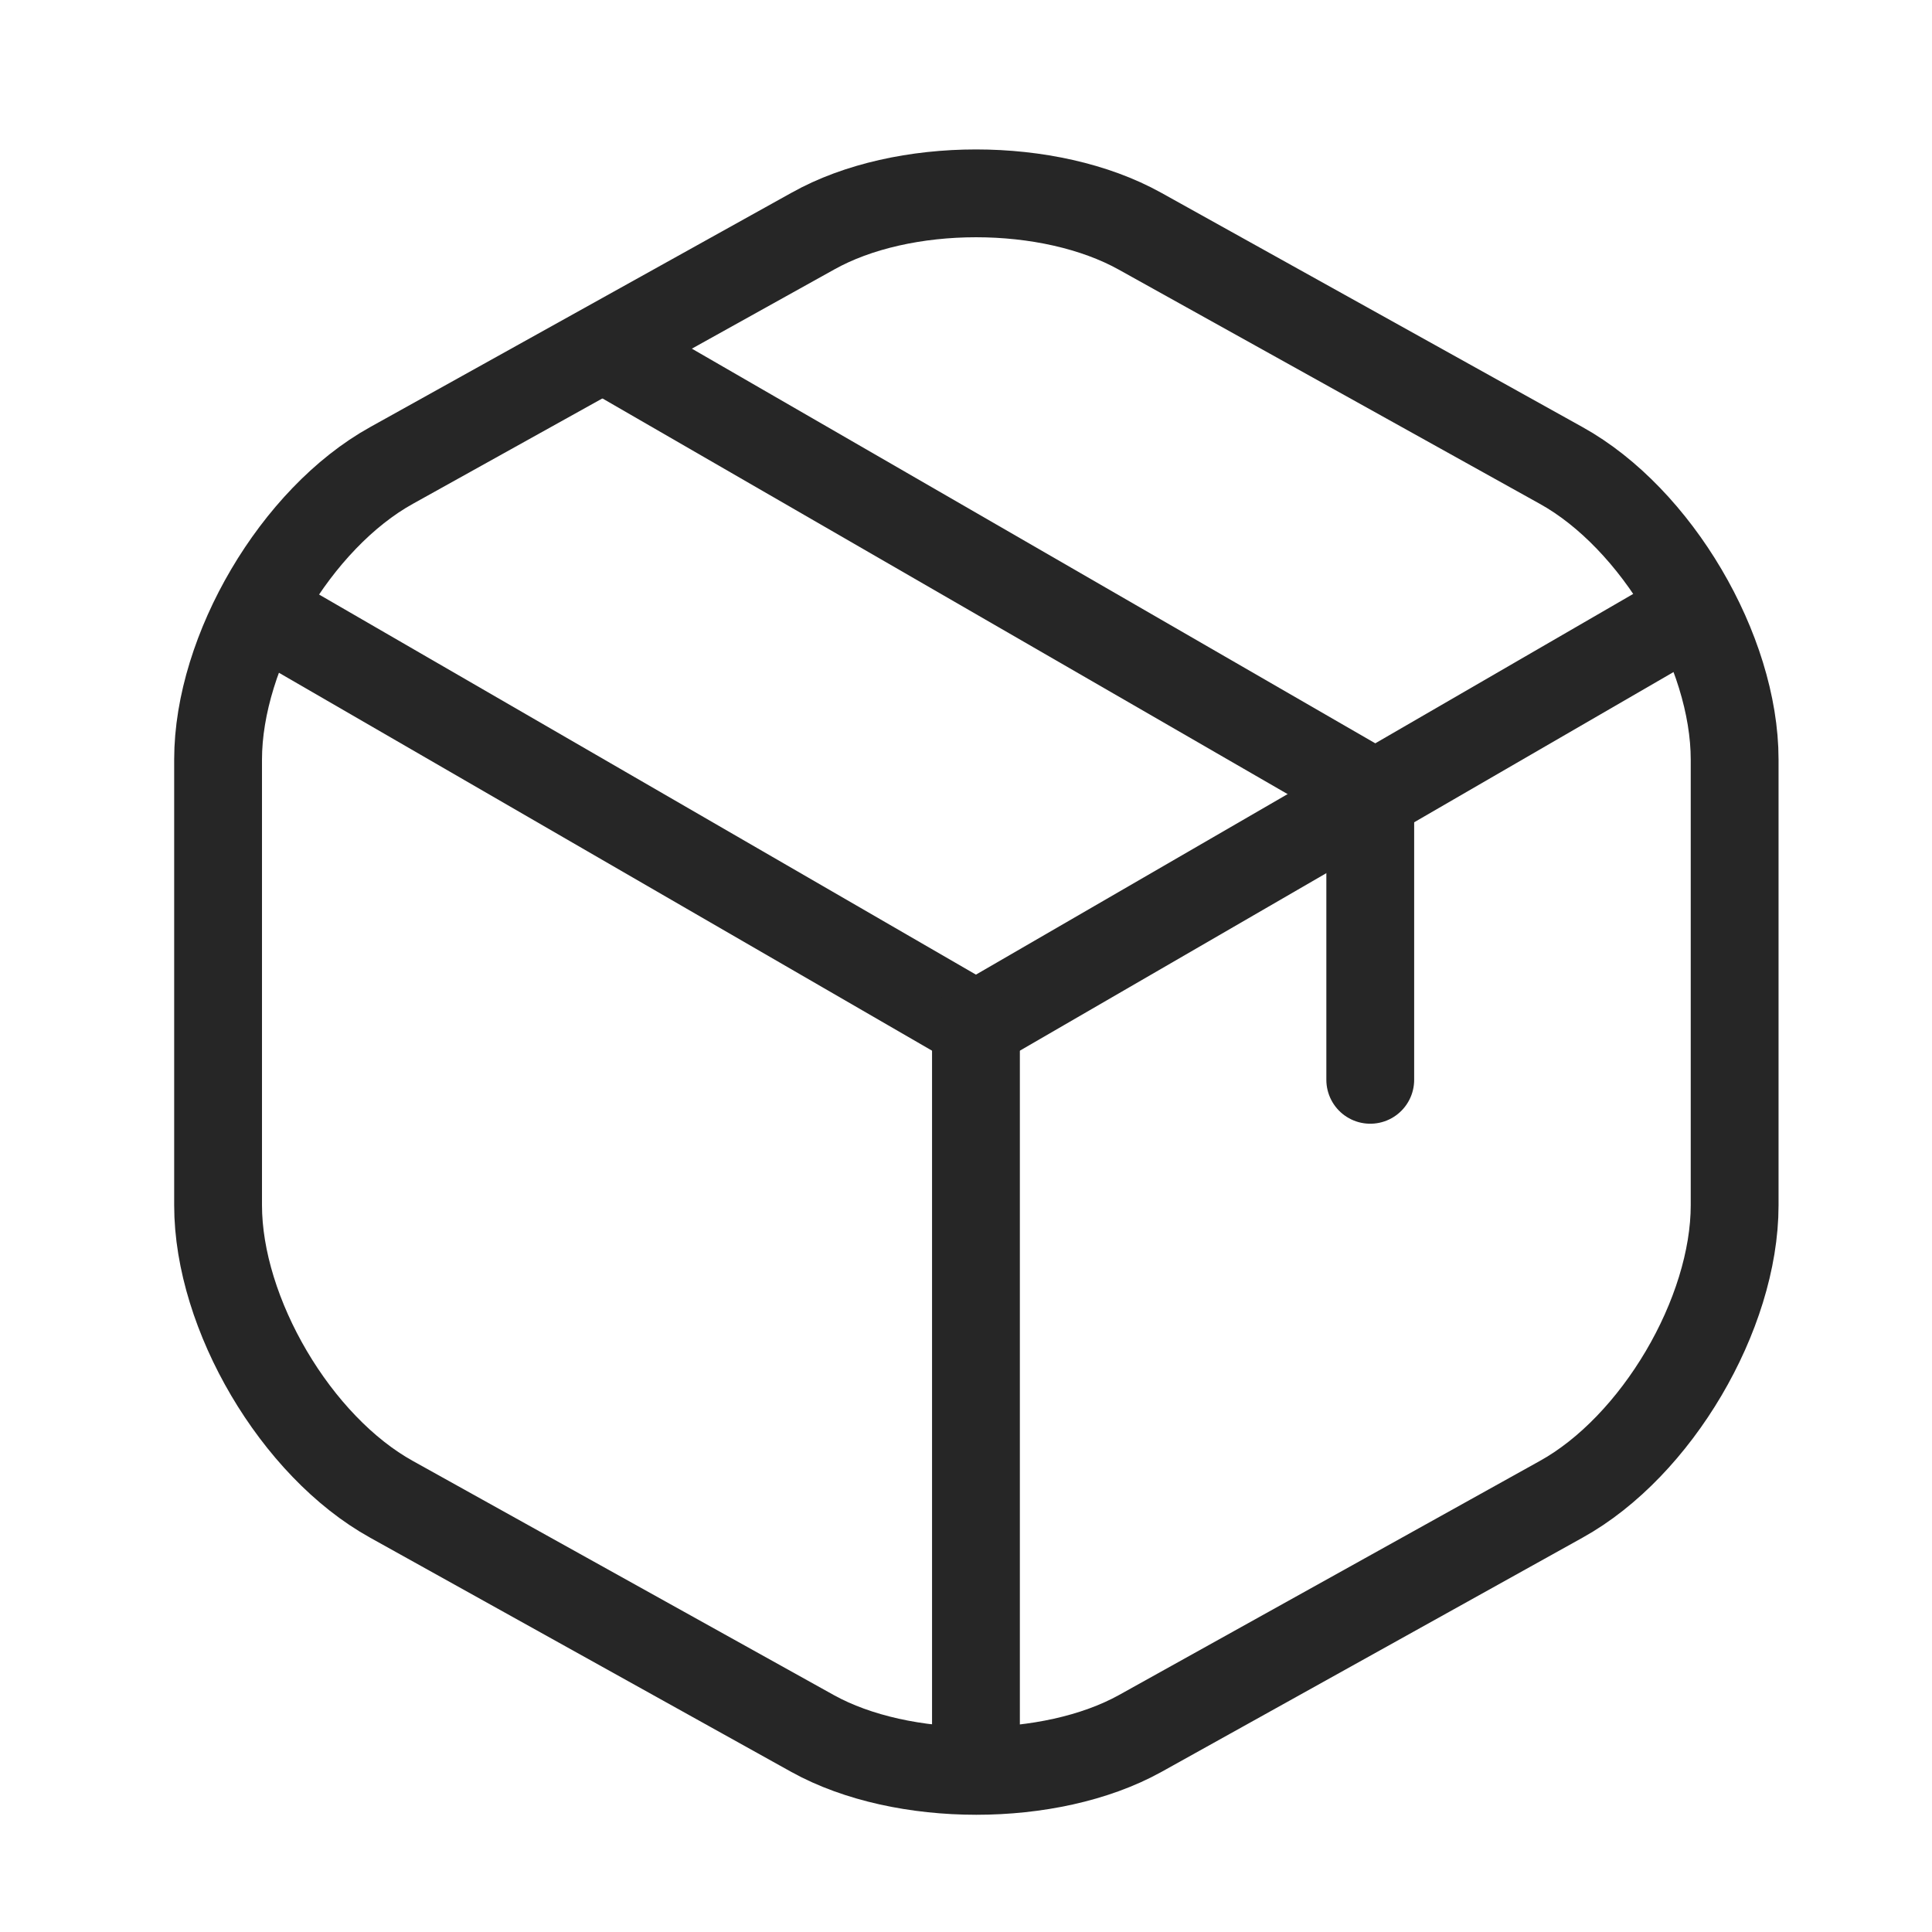 <?xml version="1.0" encoding="UTF-8"?>
<svg xmlns="http://www.w3.org/2000/svg" width="33" height="33" viewBox="0 0 33 33" fill="none">
  <path d="M4.775 10.631L16.67 17.514L28.484 10.671" stroke="#262626" stroke-width="1.5" stroke-linecap="round" stroke-linejoin="round"></path>
  <path d="M16.67 29.719V17.501" stroke="#262626" stroke-width="1.5" stroke-linecap="round" stroke-linejoin="round"></path>
  <path d="M13.882 3.949L6.688 7.95C5.058 8.853 3.725 11.116 3.725 12.975V20.586C3.725 22.445 5.058 24.708 6.688 25.61L13.882 29.611C15.417 30.46 17.936 30.46 19.472 29.611L26.665 25.61C28.295 24.708 29.629 22.445 29.629 20.586V12.975C29.629 11.116 28.295 8.853 26.665 7.95L19.472 3.949C17.923 3.087 15.417 3.087 13.882 3.949Z" stroke="#262626" stroke-width="1.5" stroke-linecap="round" stroke-linejoin="round"></path>
  <path d="M23.405 18.444V13.513L10.622 6.131" stroke="#262626" stroke-width="1.5" stroke-linecap="round" stroke-linejoin="round"></path>
</svg>
